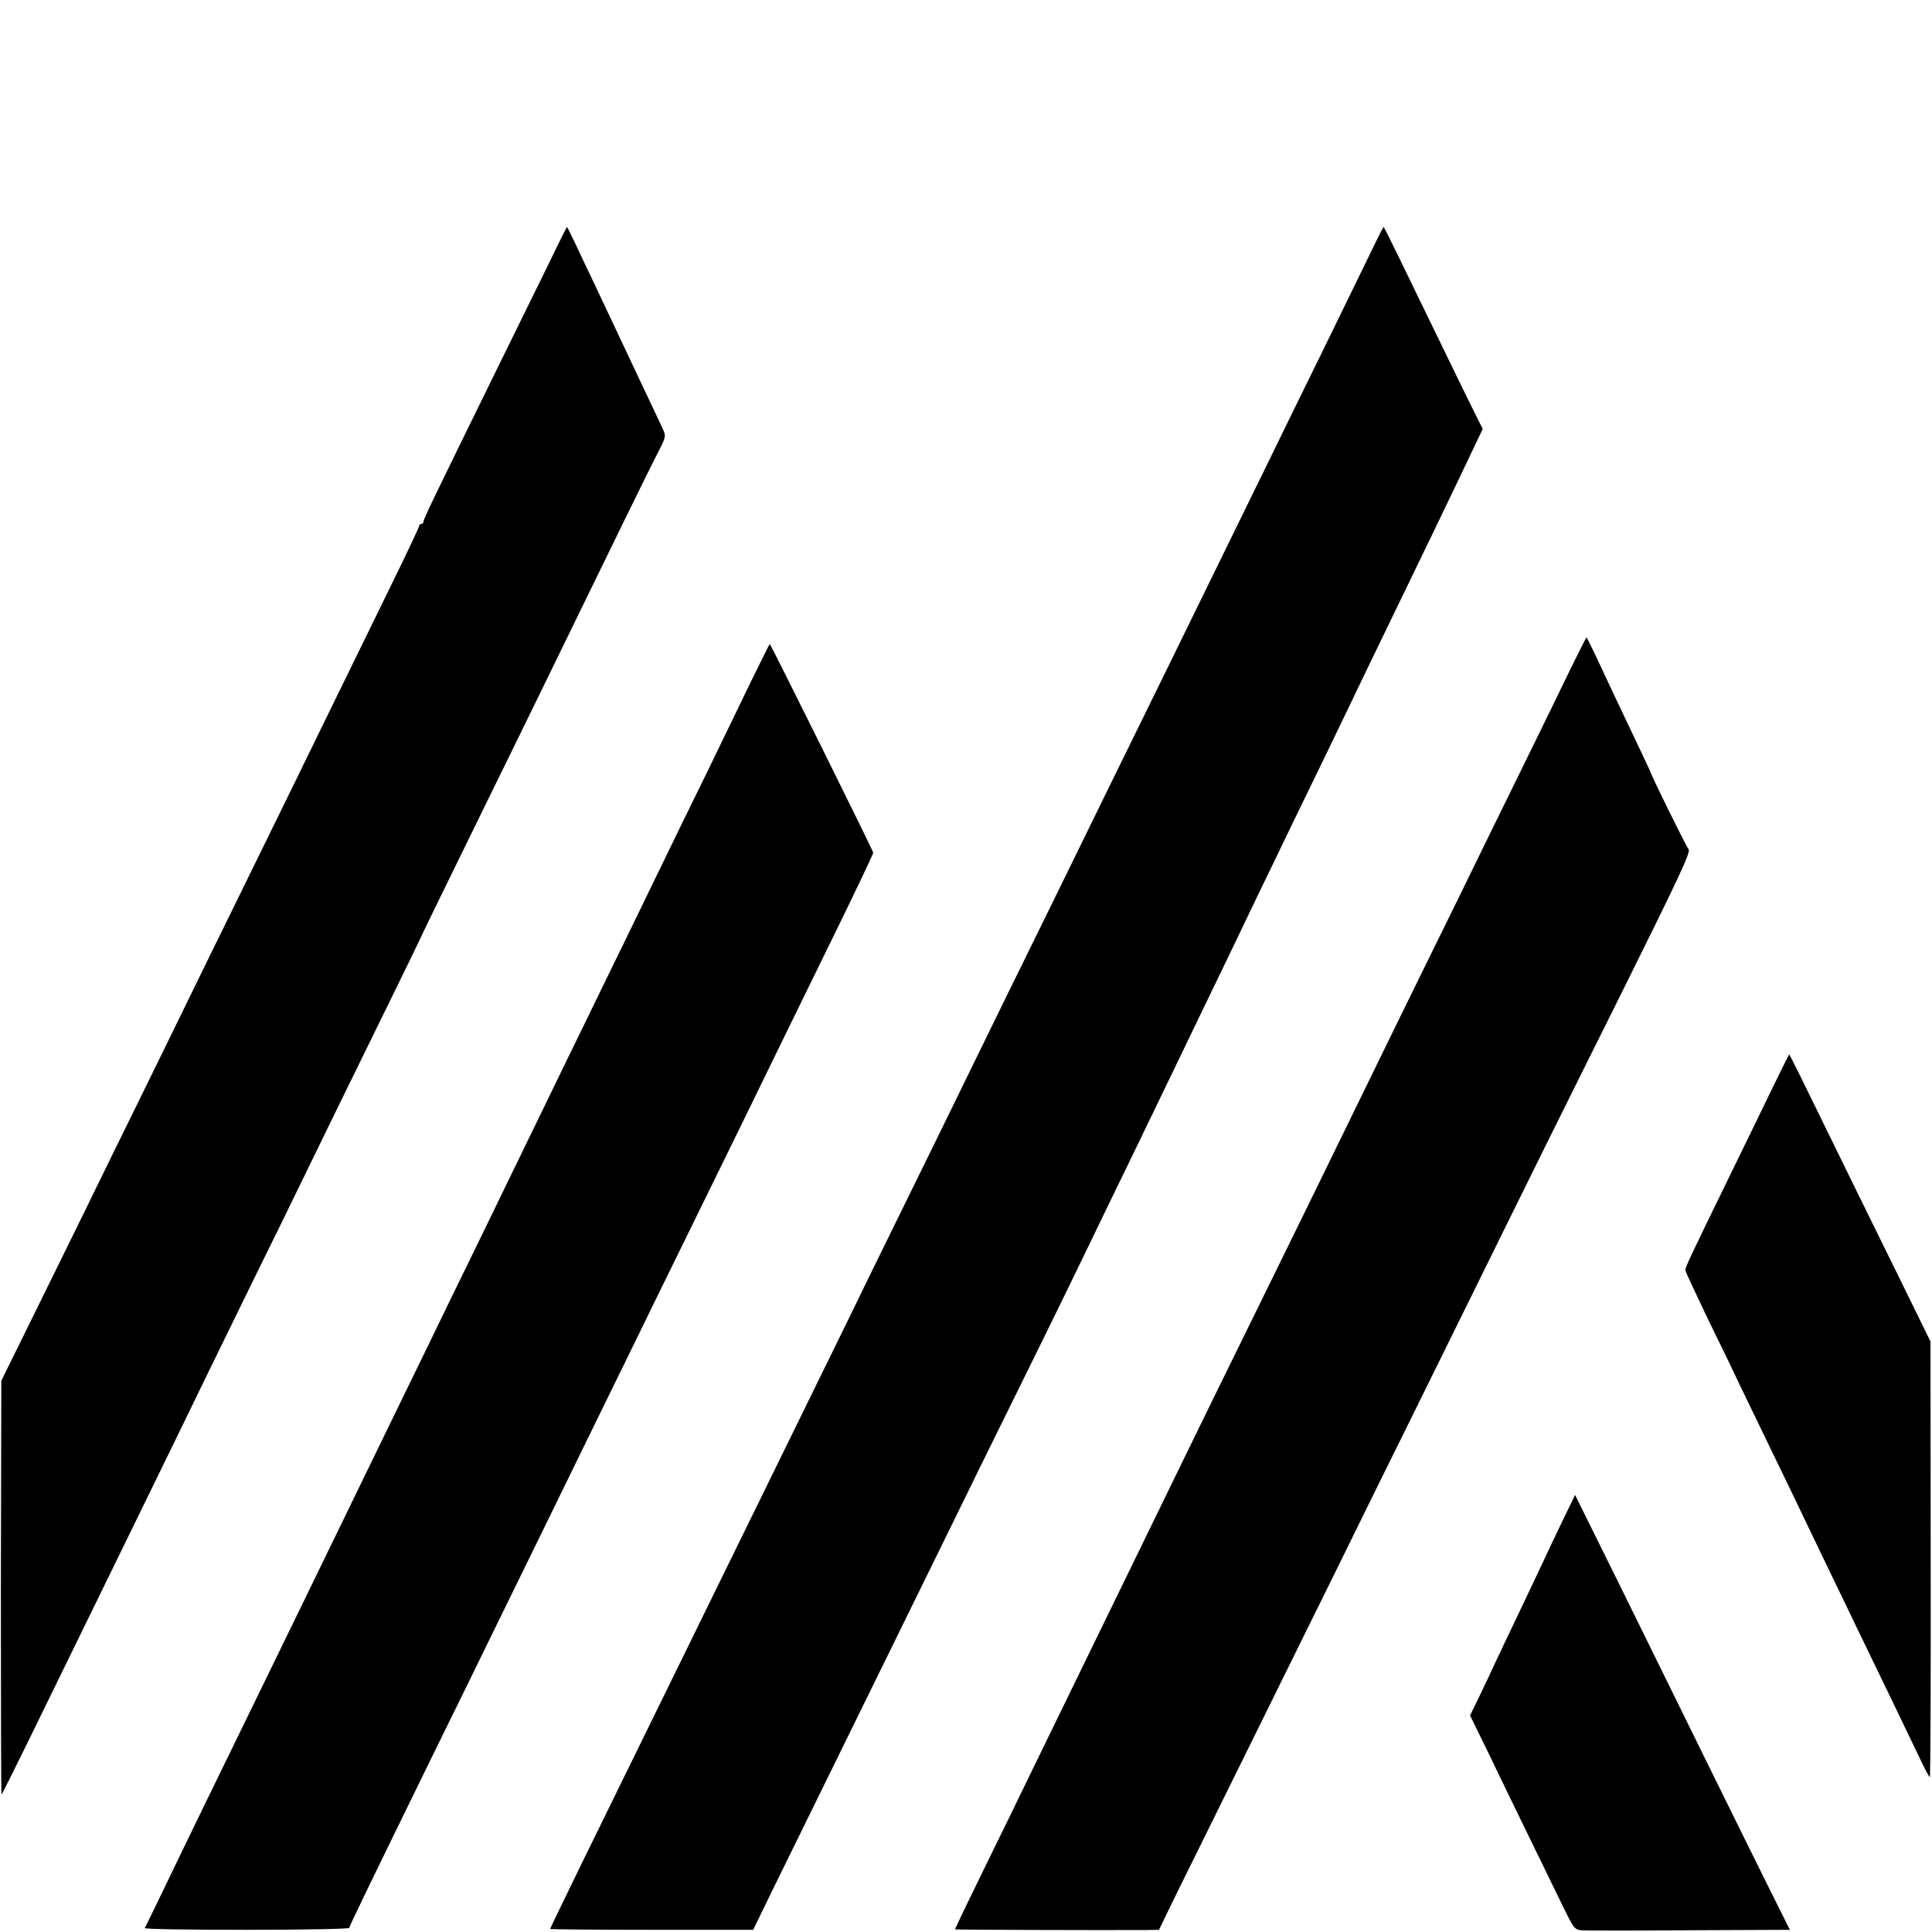 <?xml version="1.0" standalone="no"?>
<!DOCTYPE svg PUBLIC "-//W3C//DTD SVG 20010904//EN"
 "http://www.w3.org/TR/2001/REC-SVG-20010904/DTD/svg10.dtd">
<svg version="1.0" xmlns="http://www.w3.org/2000/svg"
 width="885pt" height="885pt" viewBox="0 0 885 885"
 preserveAspectRatio="xMidYMid meet">
<g transform="translate(0,885) scale(0.1,-0.1)"
fill="#000000" stroke="none">
<path d="M2516 7647 c-44 -89 -158 -322 -254 -517 -284 -579 -322 -658 -322
-669 0 -6 -4 -11 -10 -11 -5 0 -10 -4 -10 -9 0 -6 -56 -124 -124 -263 -236
-482 -349 -714 -451 -923 -56 -115 -169 -345 -250 -510 -81 -165 -189 -385
-240 -490 -51 -104 -154 -316 -230 -470 -76 -154 -186 -379 -245 -500 -59
-121 -168 -341 -241 -490 l-133 -270 -2 -947 c0 -522 1 -948 3 -948 2 0 55
107 119 237 338 692 534 1092 639 1308 51 105 140 287 197 405 58 118 157 321
220 450 64 129 152 309 196 400 84 173 274 562 445 910 55 113 101 207 102
210 1 5 80 167 297 610 69 140 167 341 218 445 404 829 540 1108 577 1178 33
65 34 70 20 100 -8 18 -36 77 -62 132 -26 55 -64 136 -85 180 -59 125 -125
265 -173 367 -25 51 -61 128 -81 171 -20 42 -37 77 -39 77 -1 0 -38 -73 -81
-163z"/>
<path d="M6300 7737 c-19 -39 -115 -236 -213 -437 -99 -201 -224 -457 -279
-570 -213 -435 -340 -695 -465 -950 -72 -146 -181 -368 -243 -495 -62 -126
-175 -358 -252 -515 -77 -157 -189 -385 -249 -507 -259 -530 -334 -684 -464
-948 -76 -154 -187 -381 -247 -505 -213 -435 -337 -688 -468 -955 -73 -148
-185 -378 -250 -510 -241 -492 -352 -718 -499 -1018 -83 -170 -151 -311 -151
-313 0 -2 209 -4 465 -4 l465 0 99 203 c96 196 225 459 541 1102 84 171 203
414 265 540 62 127 192 392 290 590 182 368 317 646 432 885 36 74 97 200 136
280 185 384 234 484 287 595 32 66 89 185 128 265 38 80 101 210 139 290 39
80 103 212 142 294 150 308 235 484 286 591 29 61 90 187 135 280 121 249 335
692 412 855 l50 105 -30 60 c-17 33 -73 148 -125 255 -221 456 -296 610 -299
610 -2 0 -19 -33 -38 -73z"/>
<path d="M7200 5798 c-35 -73 -144 -297 -243 -498 -99 -201 -224 -457 -279
-570 -56 -113 -159 -324 -231 -470 -71 -146 -176 -359 -232 -475 -144 -295
-309 -633 -470 -960 -205 -416 -430 -879 -635 -1300 -48 -99 -136 -279 -195
-400 -59 -121 -142 -292 -185 -380 -42 -88 -140 -288 -217 -445 -77 -157 -139
-286 -138 -288 2 -2 664 -4 872 -3 l62 1 84 173 c47 94 196 397 332 672 136
275 311 631 390 790 78 160 250 508 382 775 132 267 307 622 389 789 82 167
309 626 506 1020 303 610 354 718 343 731 -11 12 -175 345 -175 355 0 1 -32
69 -71 151 -72 151 -124 261 -185 392 -19 39 -35 72 -37 72 -1 0 -31 -60 -67
-132z"/>
<path d="M3440 5728 c-46 -95 -136 -281 -200 -413 -65 -132 -157 -321 -205
-420 -48 -99 -130 -268 -182 -375 -53 -107 -130 -267 -173 -355 -43 -88 -124
-254 -180 -370 -56 -115 -135 -277 -175 -360 -40 -82 -116 -240 -170 -350 -54
-110 -135 -276 -180 -370 -45 -93 -131 -269 -190 -390 -133 -273 -244 -502
-345 -710 -43 -88 -126 -259 -185 -380 -237 -485 -439 -901 -532 -1095 -31
-63 -57 -118 -60 -122 -2 -5 208 -8 466 -8 259 0 471 4 471 9 0 7 69 150 407
841 58 118 159 323 223 455 65 132 170 348 235 480 123 252 268 549 440 900
56 116 160 327 230 470 184 375 356 726 445 910 43 88 155 317 249 509 94 192
171 354 171 360 0 9 -470 956 -474 956 -1 0 -40 -78 -86 -172z"/>
<path d="M8120 3868 c-41 -84 -136 -281 -213 -438 -163 -334 -187 -385 -187
-398 0 -6 46 -104 101 -219 56 -114 121 -248 144 -298 24 -49 89 -184 145
-300 56 -115 119 -246 140 -290 21 -44 75 -156 120 -250 45 -93 106 -219 135
-280 29 -60 102 -211 162 -335 60 -124 122 -253 138 -287 17 -35 32 -63 35
-63 3 0 5 449 4 997 l-1 998 -120 245 c-104 211 -302 614 -475 968 -28 56 -51
102 -52 102 -1 0 -36 -69 -76 -152z"/>
<path d="M7153 1874 c-34 -71 -82 -172 -106 -224 -25 -52 -70 -149 -102 -215
-32 -66 -74 -156 -95 -200 -20 -44 -55 -117 -76 -161 l-40 -82 87 -178 c47
-99 131 -271 186 -384 55 -113 123 -253 152 -312 49 -100 54 -107 84 -110 18
-2 240 -2 494 0 l462 2 -84 168 c-46 92 -176 356 -290 587 -114 231 -297 604
-408 829 l-202 408 -62 -128z"/>
</g>
</svg>
